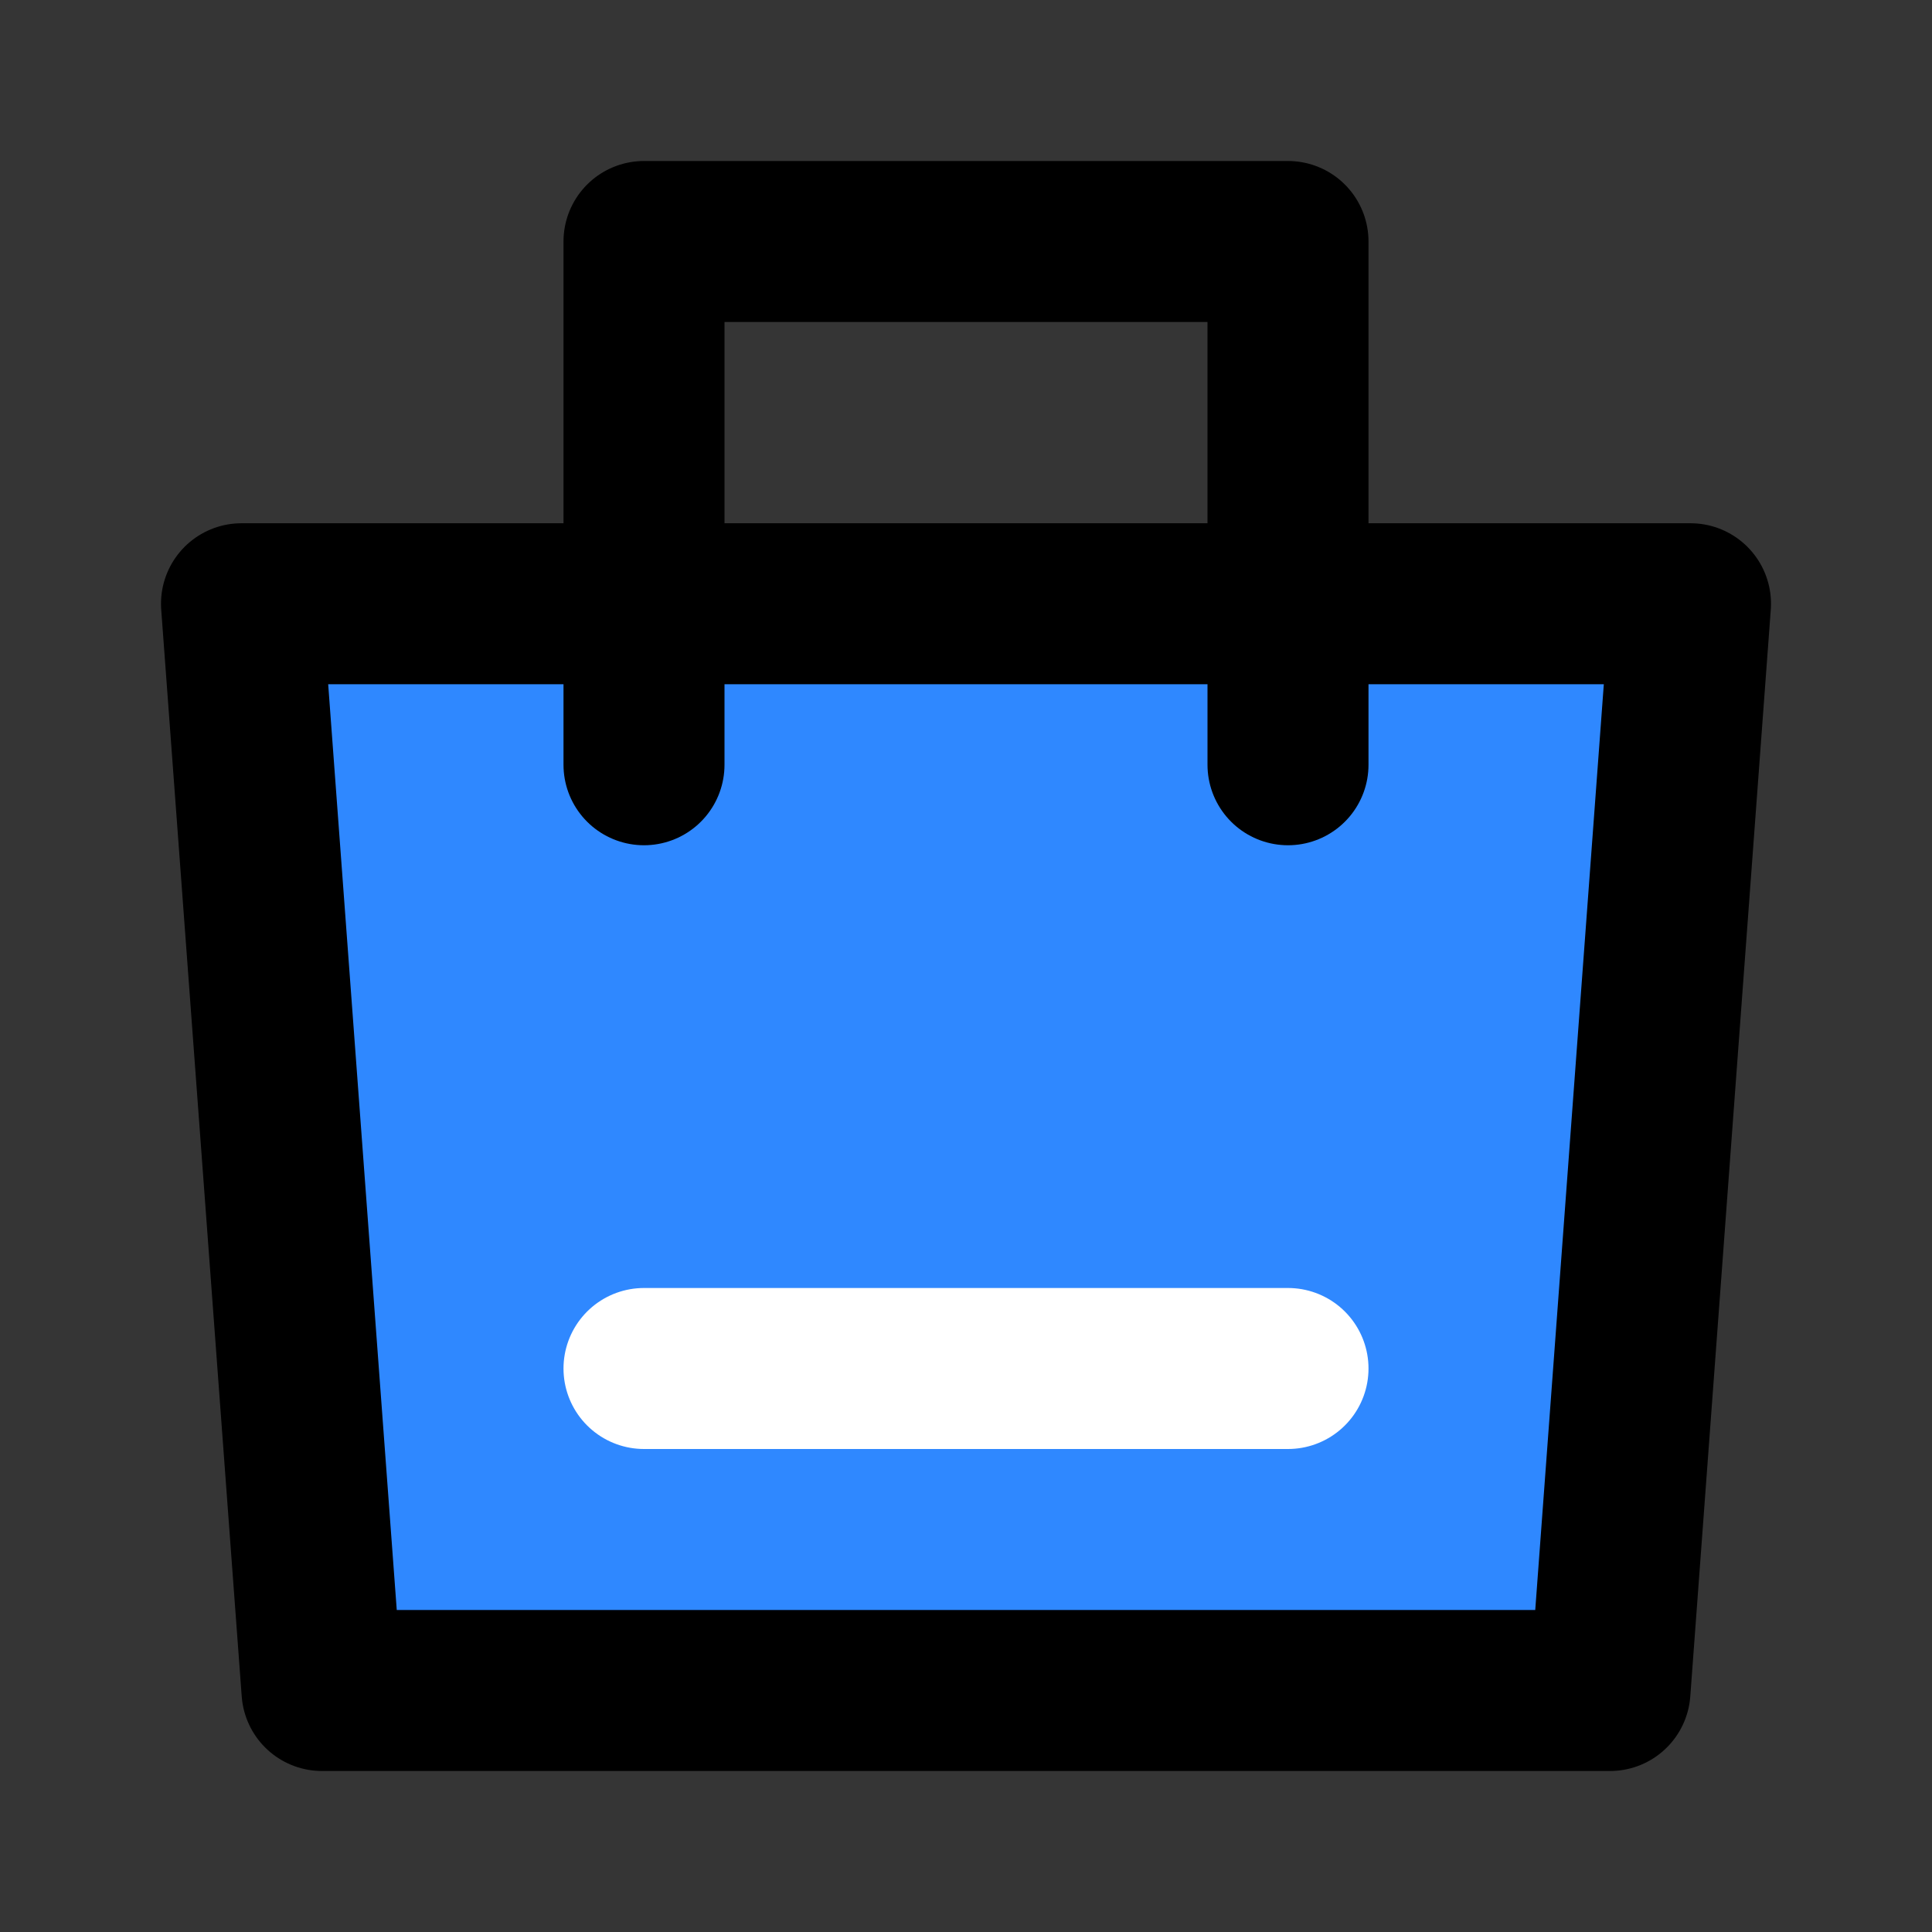 <?xml version="1.0" encoding="utf-8"?><!-- Uploaded to: SVG Repo, www.svgrepo.com, Generator: SVG Repo Mixer Tools -->
<svg width="800px" height="800px" viewBox="0 0 48 48" fill="none" xmlns="http://www.w3.org/2000/svg">
<rect x="0" y="0" width="48" height="48" fill="#333333" stroke="none"/>
<rect width="48" height="48" fill="white" fill-opacity="0.01"/>
<path fill-rule="evenodd" clip-rule="evenodd" d="M6 15H42L40 42H8L6 15Z" fill="#2F88FF" stroke="#000000" stroke-width="4" stroke-linejoin="round"/>
<path d="M16 19V6H32V19" stroke="#000000" stroke-width="4" stroke-linecap="round" stroke-linejoin="round"/>
<path d="M16 34H32" stroke="white" stroke-width="4" stroke-linecap="round"/>
</svg>